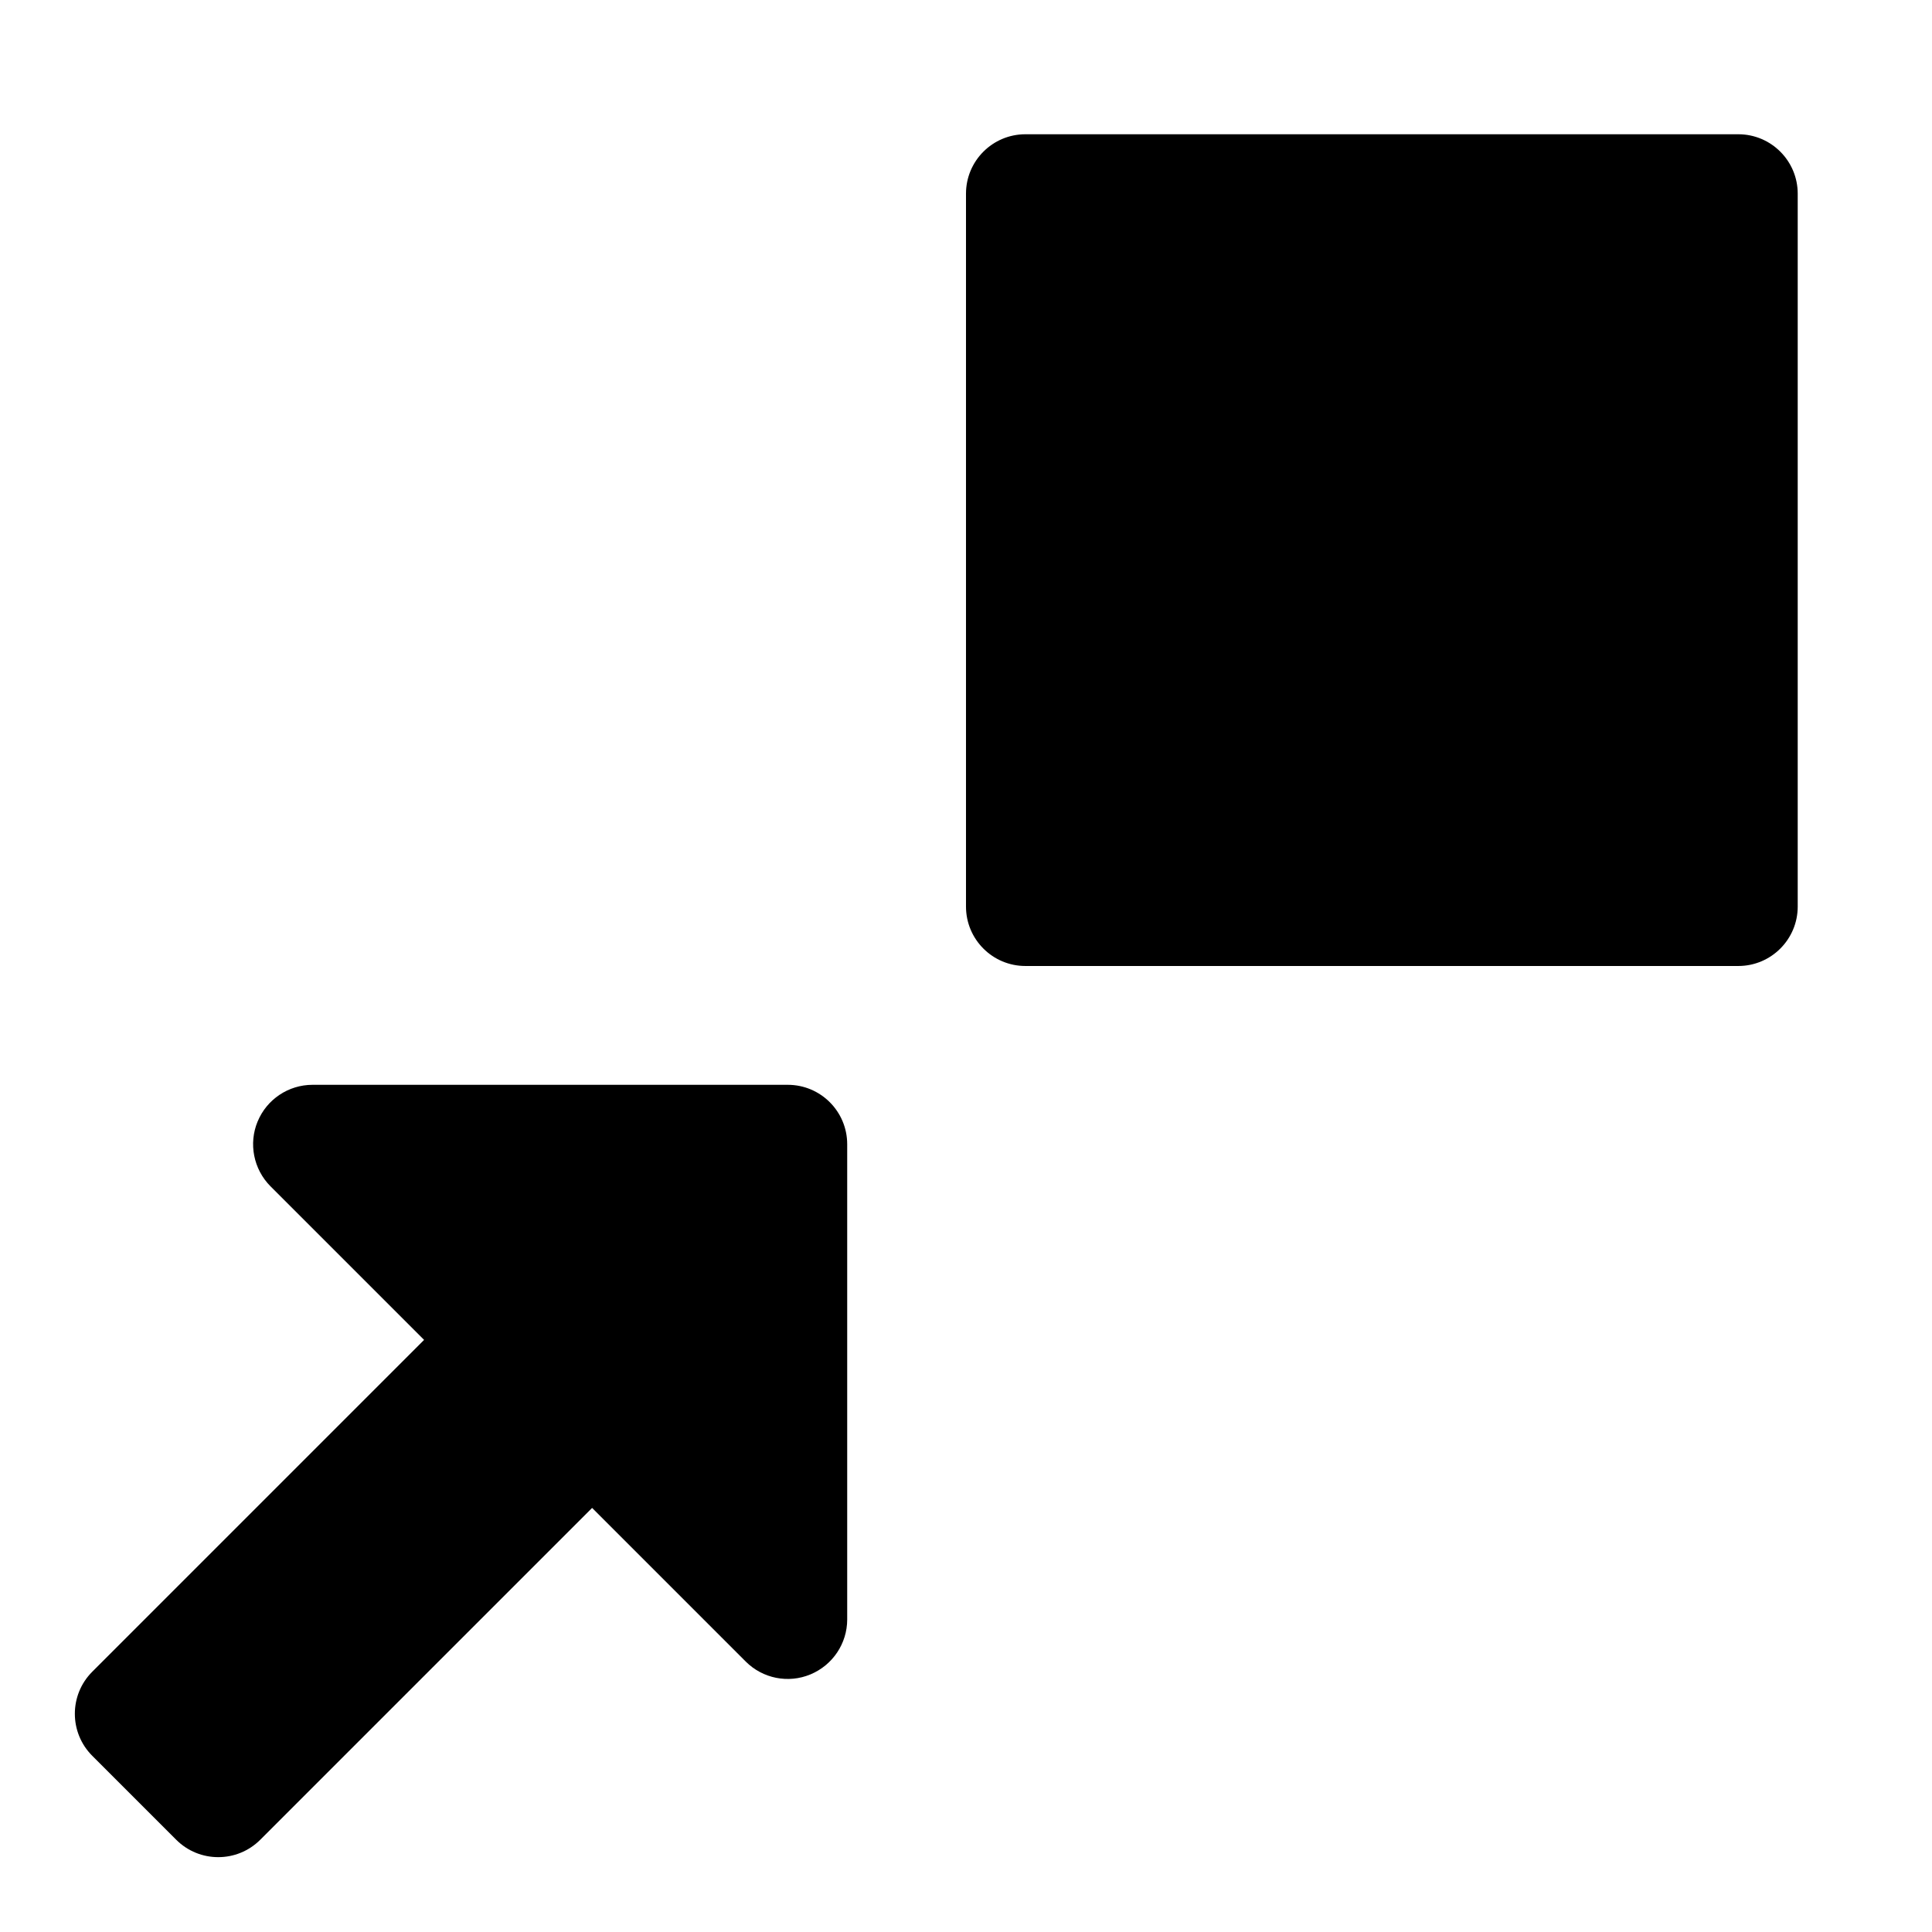 <?xml version="1.0" encoding="UTF-8"?>
<!-- Uploaded to: SVG Find, www.svgrepo.com, Generator: SVG Find Mixer Tools -->
<svg fill="#000000" width="800px" height="800px" version="1.1" viewBox="144 144 512 512" xmlns="http://www.w3.org/2000/svg">
 <g>
  <path d="m604.67 179.58h-188.93c-8.691 0-15.742 7.055-15.742 15.742v188.93c0 8.691 7.051 15.746 15.742 15.746h188.93c8.691 0 15.742-7.055 15.742-15.746v-188.93c0-8.688-7.051-15.742-15.742-15.742z"/>
  <path d="m212.27 441.21c-2.422 5.828-1.102 12.629 3.402 17.164l40.715 40.715-87.945 87.945c-6.141 6.141-6.141 16.121 0 22.262l22.262 22.262c6.141 6.141 16.121 6.141 22.262 0l87.945-87.945 40.715 40.715c4.504 4.504 11.273 5.856 17.16 3.402 5.887-2.461 9.73-8.191 9.73-14.551v-125.95c0-8.691-7.055-15.742-15.746-15.742h-125.95c-6.359 0-12.121 3.84-14.547 9.727z"/>
 </g>
</svg>